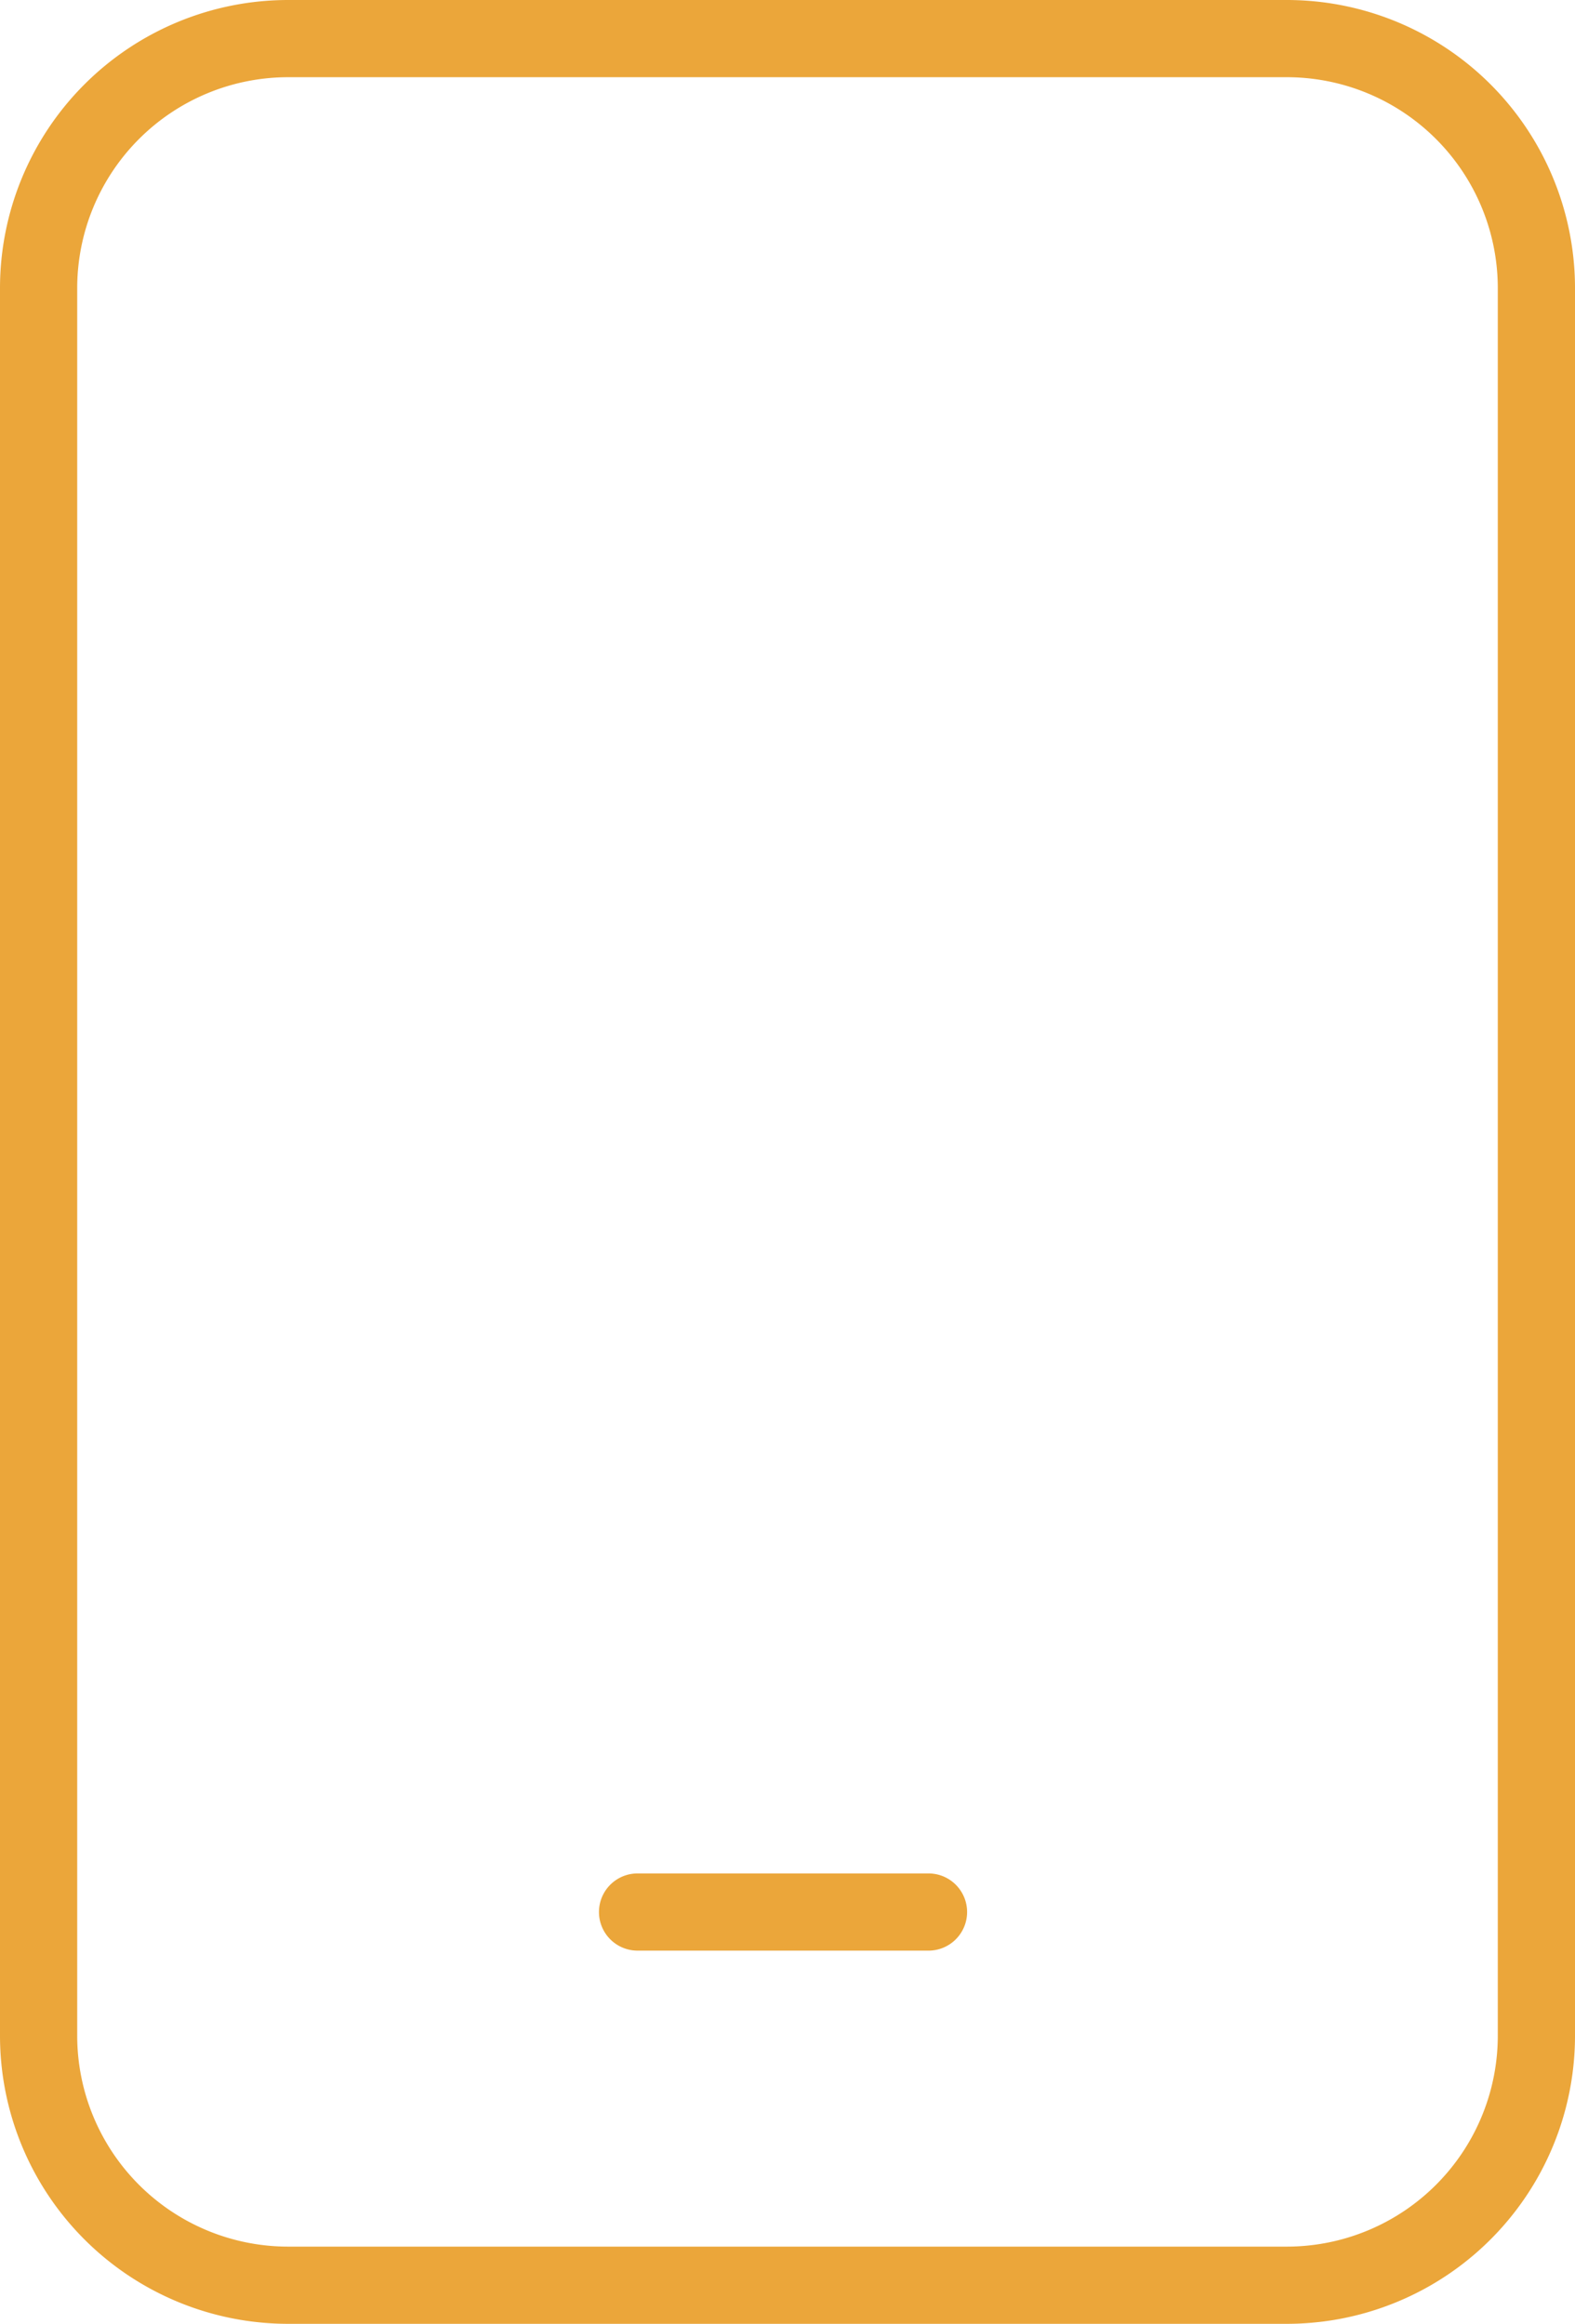 <svg xmlns="http://www.w3.org/2000/svg" width="20.4" height="30.1" viewBox="0 0 20.4 30.1">
    <path data-name="Trazado 8018" d="M55.758 48.266h3.768M51.233 24h12.934a3.233 3.233 0 0 1 3.233 3.233v22.634a3.233 3.233 0 0 1-3.233 3.233H51.233A3.233 3.233 0 0 1 48 49.867V27.233A3.233 3.233 0 0 1 51.233 24z" transform="translate(-47.5 -23.5)" style="fill:none;stroke:#EBA63A;stroke-linecap:round;stroke-linejoin:round"/>
</svg>
